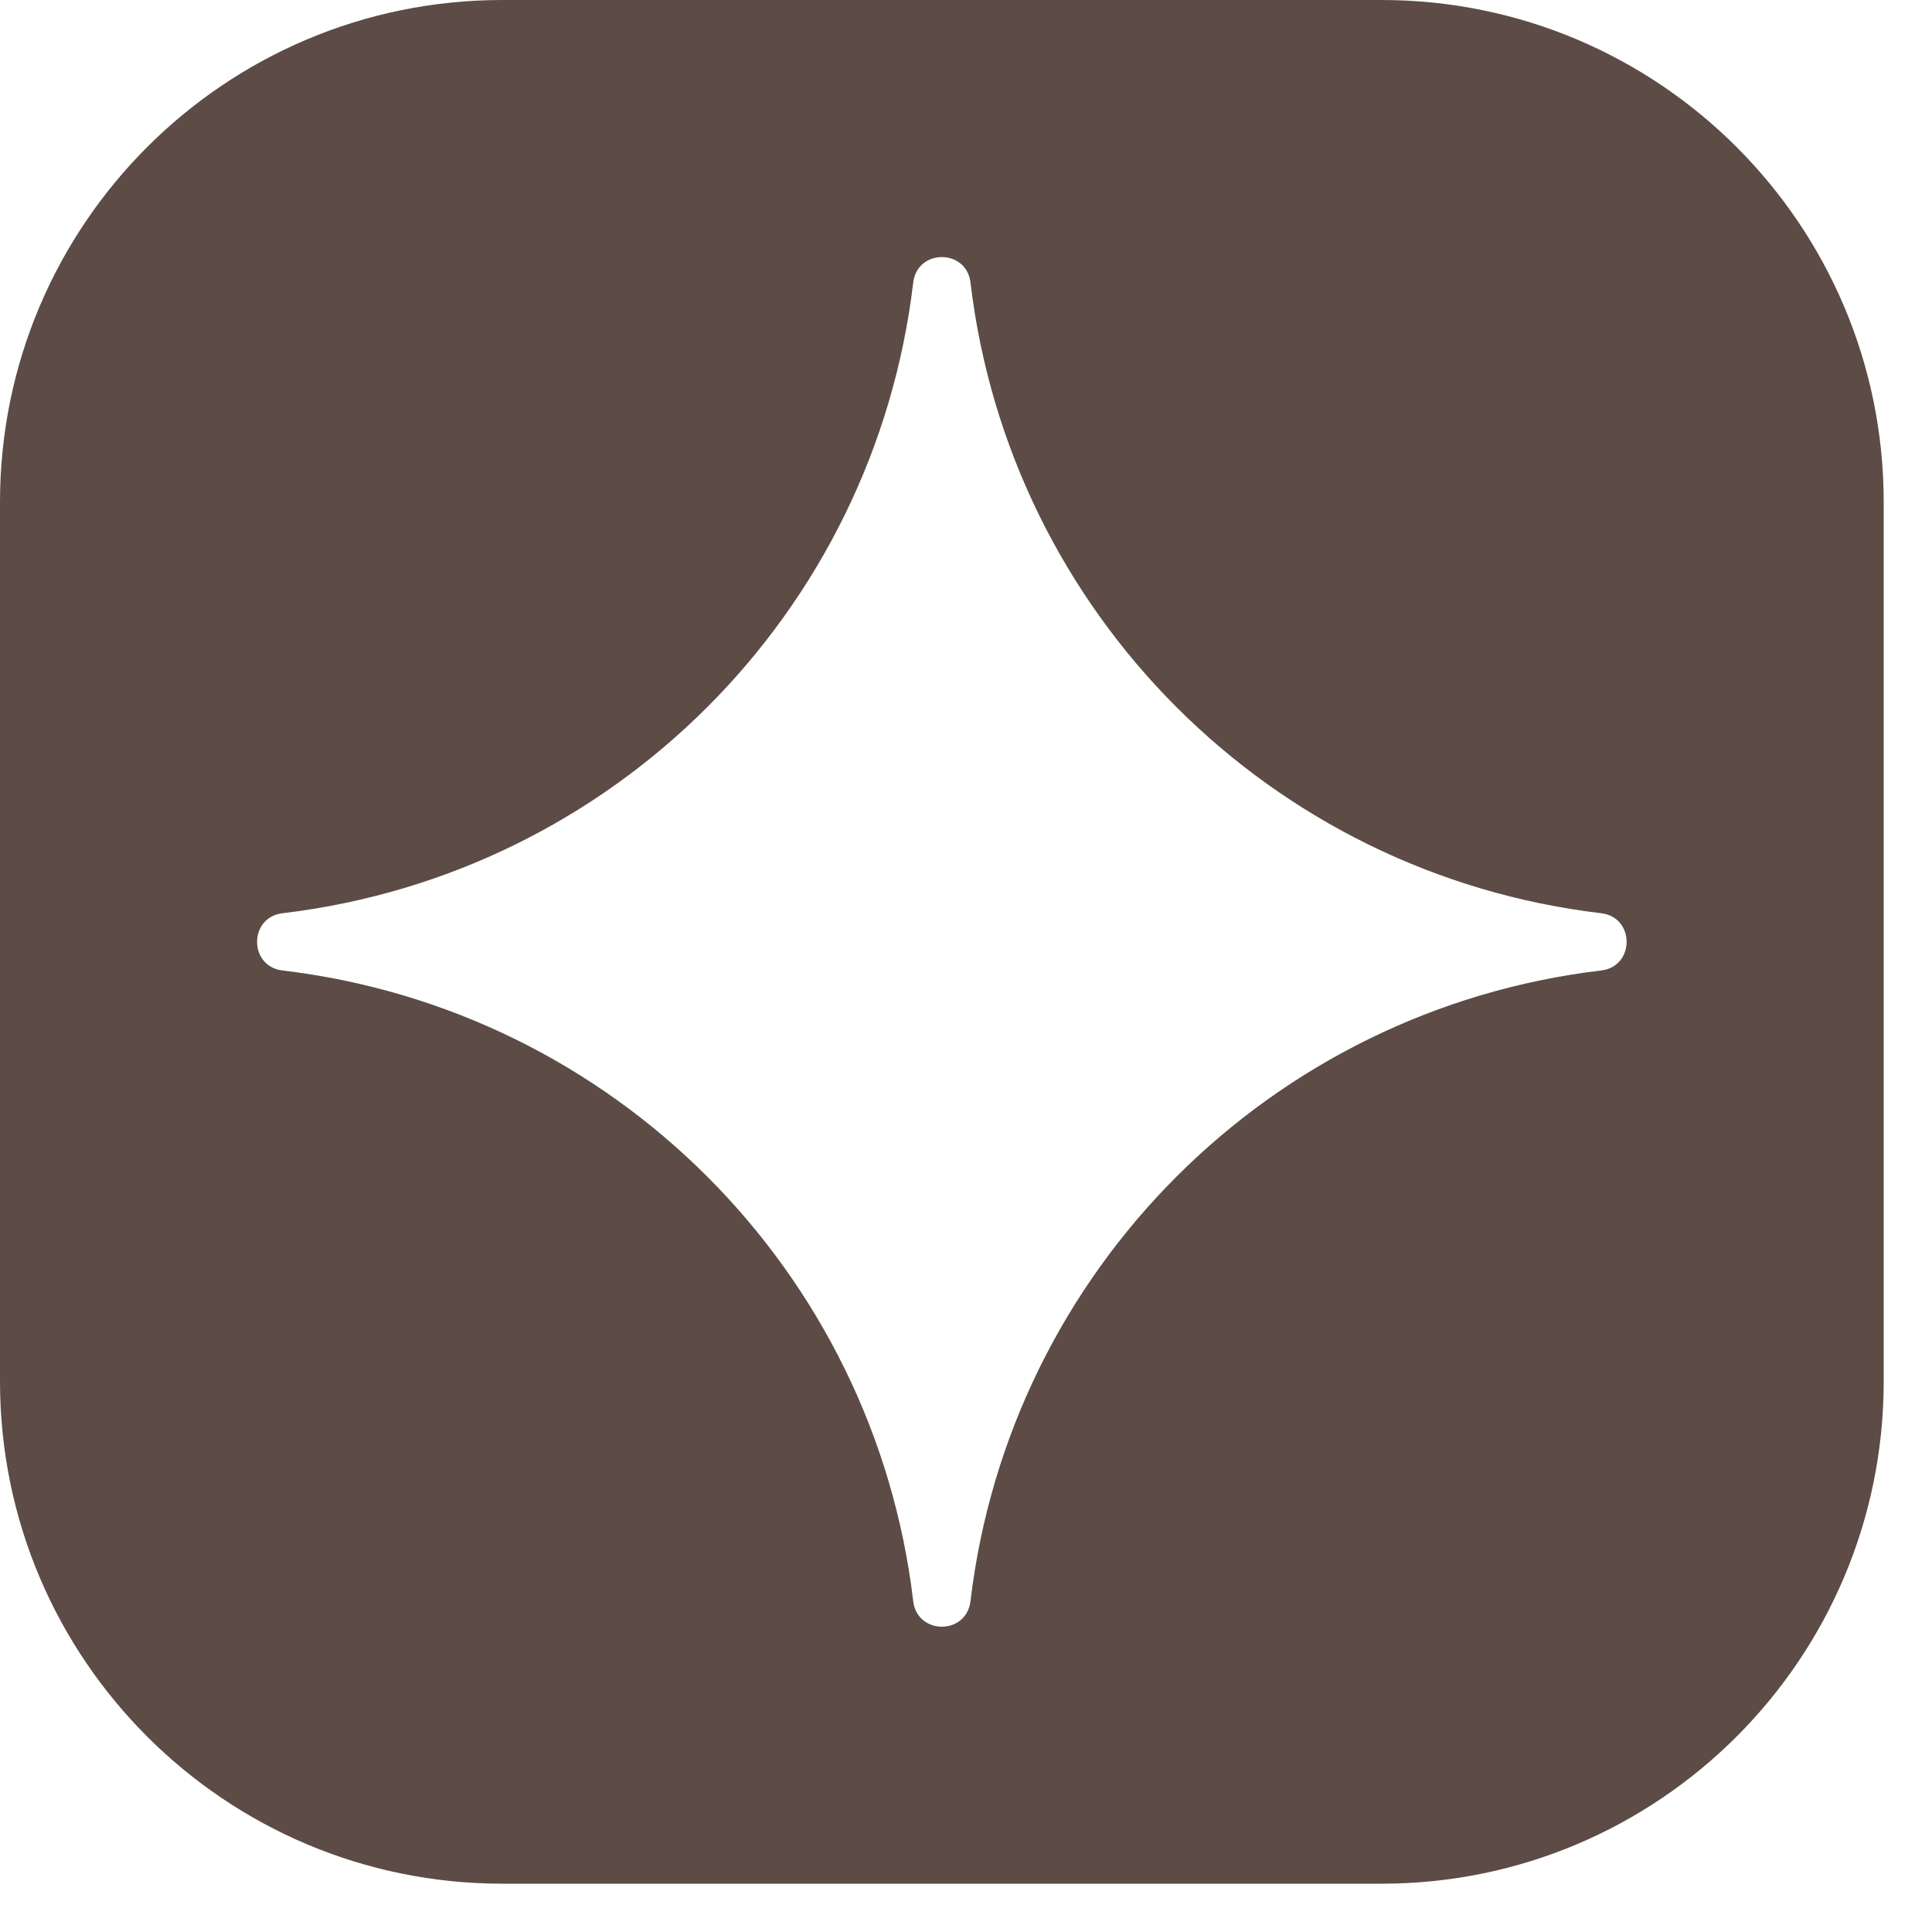 <?xml version="1.0" encoding="UTF-8"?> <svg xmlns="http://www.w3.org/2000/svg" width="19" height="19" viewBox="0 0 19 19" fill="none"><path d="M13.586 0C16.314 0 18.525 2.211 18.525 4.939V13.585C18.525 16.313 16.314 18.525 13.586 18.525H4.94C2.212 18.525 0 16.313 0 13.585V4.939C0 2.211 2.212 0 4.94 0H13.586ZM9.544 2.778C9.504 2.445 9.021 2.445 8.981 2.778C8.596 6.031 6.031 8.595 2.778 8.981C2.445 9.021 2.445 9.504 2.778 9.544C6.031 9.93 8.596 12.495 8.981 15.747C9.021 16.081 9.504 16.081 9.544 15.747C9.93 12.495 12.495 9.93 15.747 9.544C16.08 9.504 16.08 9.021 15.747 8.981C12.495 8.596 9.93 6.031 9.544 2.778Z" fill="#5C4C45"></path></svg> 